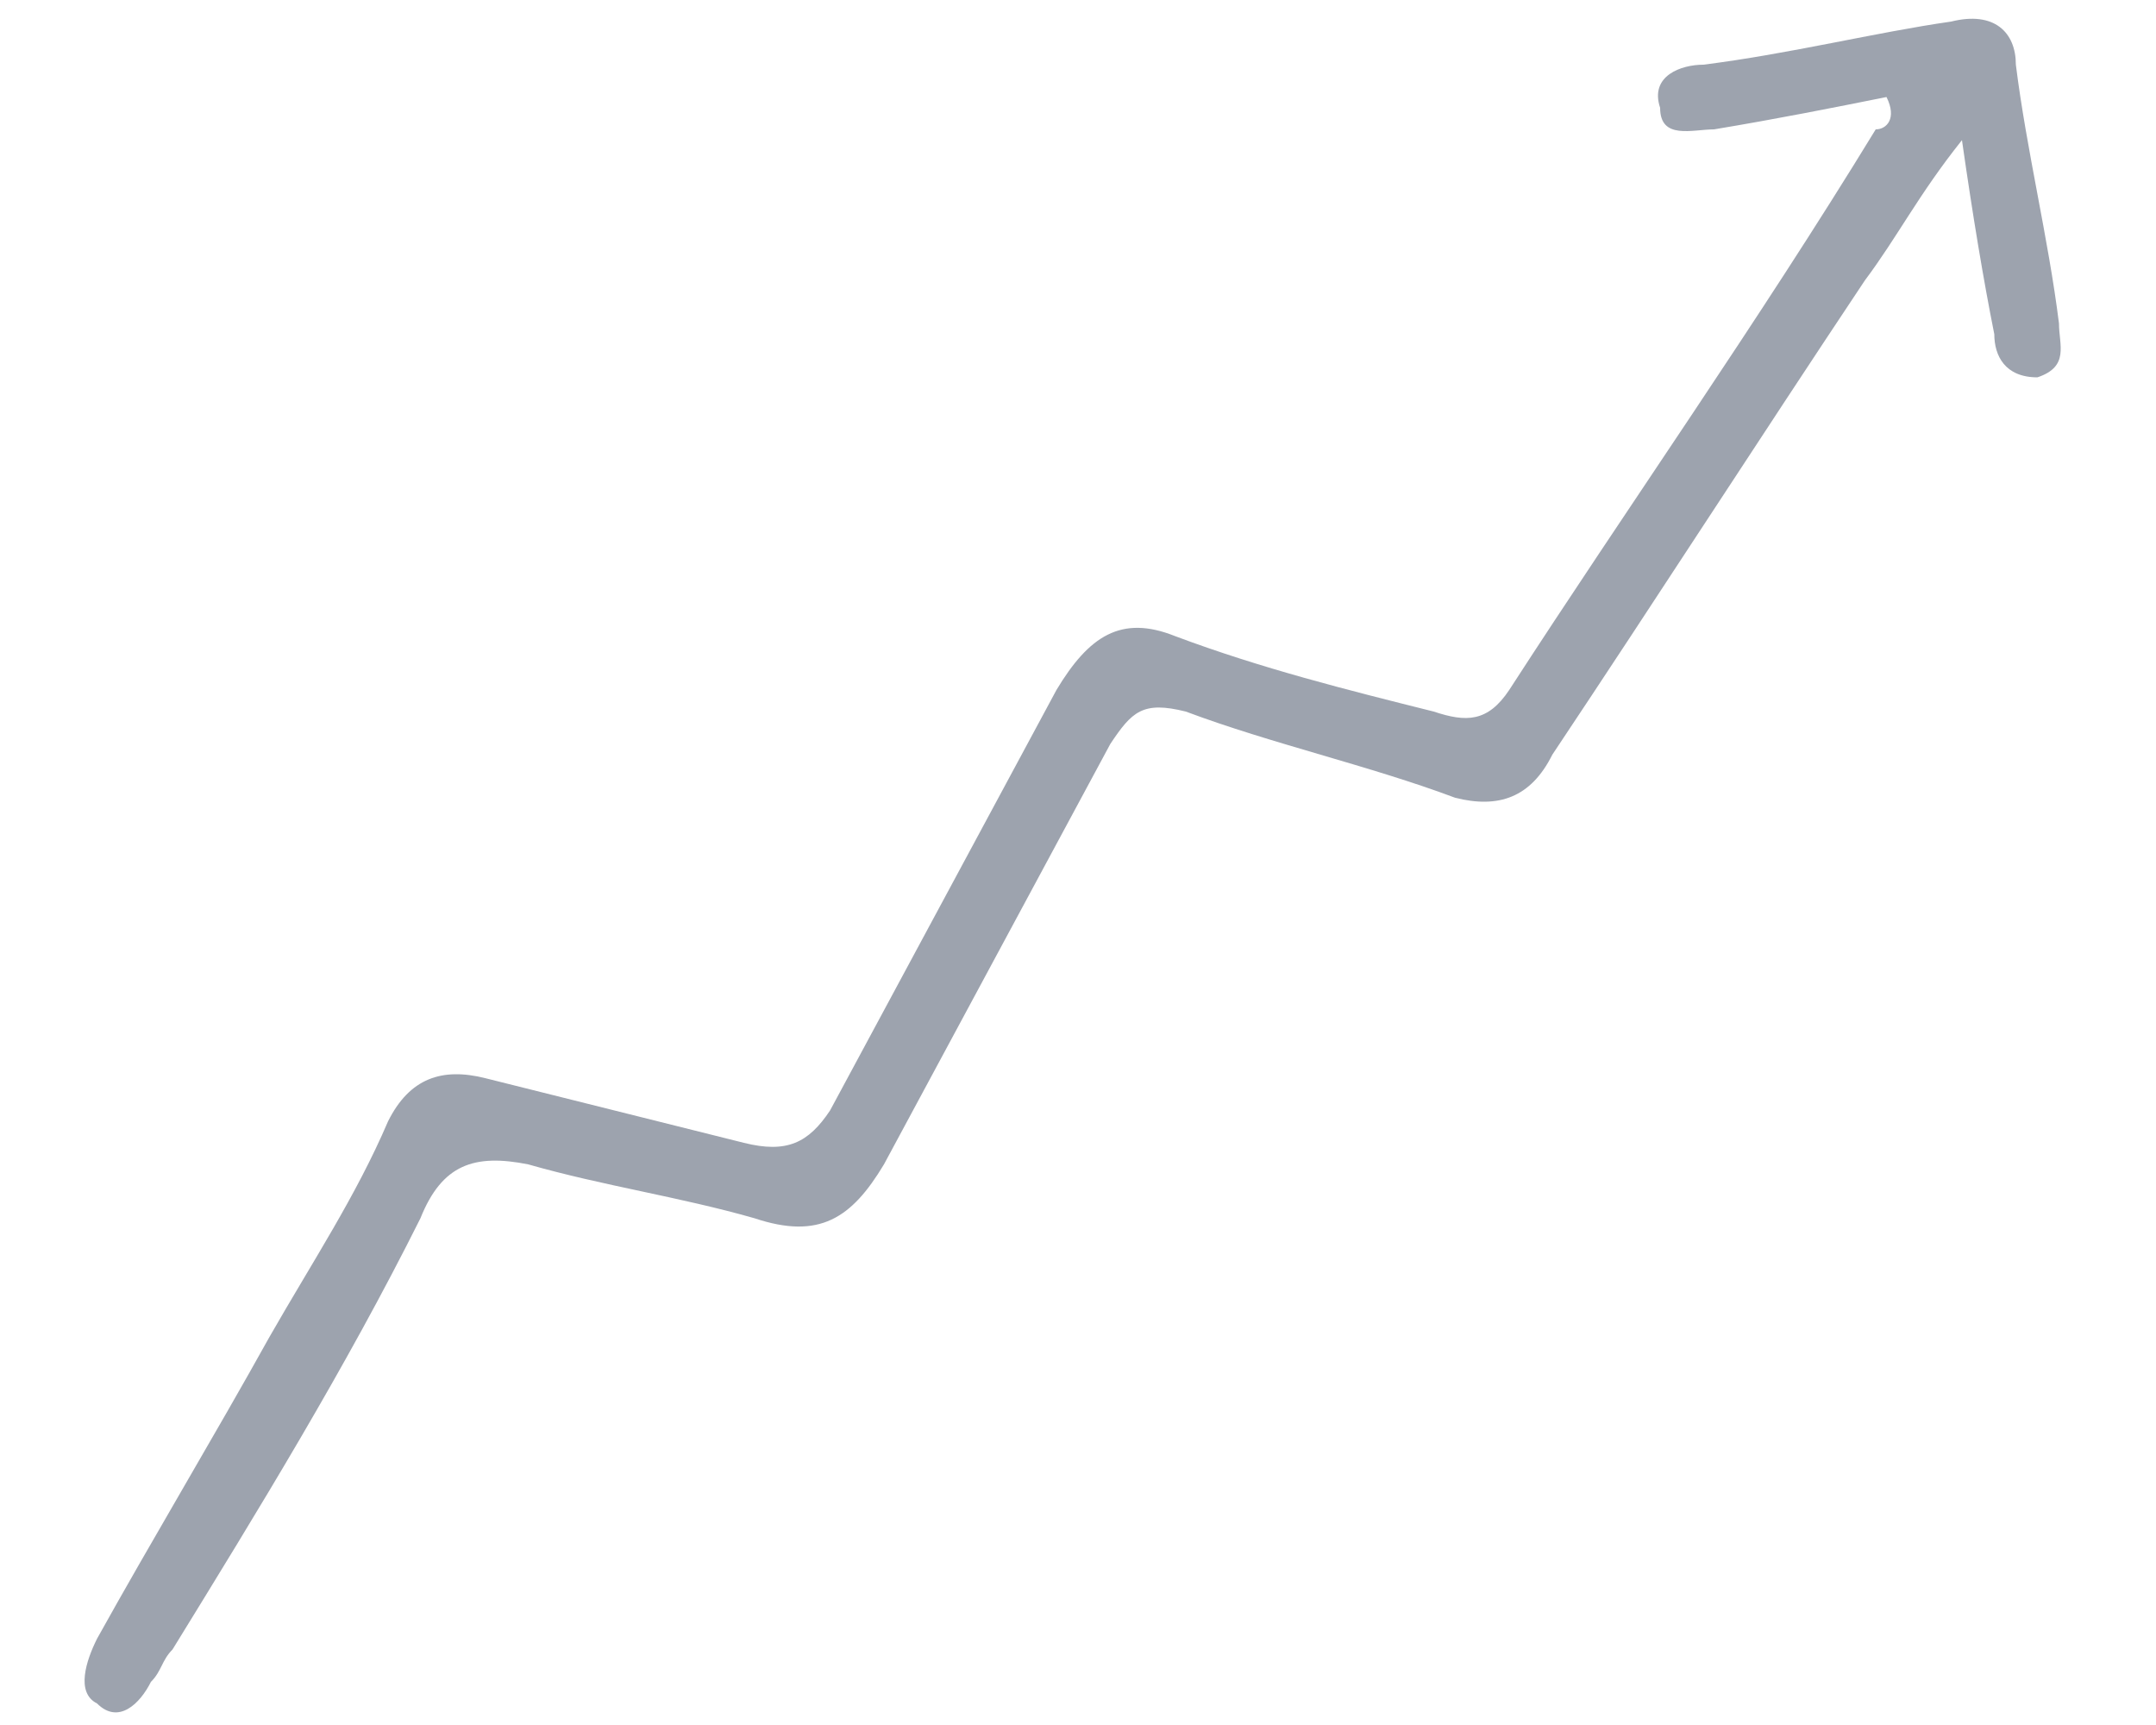 <?xml version="1.0" encoding="utf-8"?>
<!-- Generator: Adobe Illustrator 26.0.3, SVG Export Plug-In . SVG Version: 6.00 Build 0)  -->
<svg version="1.1" id="Layer_1" xmlns="http://www.w3.org/2000/svg" xmlns:xlink="http://www.w3.org/1999/xlink" x="0px" y="0px"
	 viewBox="0 0 20 16" style="enable-background:new 0 0 20 16;" xml:space="preserve">
<style type="text/css">
	.st0{fill:#9DA3AE;}
</style>
<g id="lineup">
	<path class="st0" d="M17.5,0.9C17,1,16.5,1.1,15.9,1.2c-0.2,0-0.5,0.1-0.5-0.2c-0.1-0.3,0.2-0.4,0.4-0.4c0.8-0.1,1.6-0.3,2.3-0.4
		c0.4-0.1,0.6,0.1,0.6,0.4c0.1,0.8,0.3,1.6,0.4,2.4c0,0.2,0.1,0.4-0.2,0.5c-0.3,0-0.4-0.2-0.4-0.4c-0.1-0.5-0.2-1.1-0.3-1.8
		c-0.4,0.5-0.6,0.9-0.9,1.3c-1,1.5-1.9,2.9-2.9,4.4c-0.2,0.4-0.5,0.5-0.9,0.4c-0.8-0.3-1.7-0.5-2.5-0.8c-0.4-0.1-0.5,0-0.7,0.3
		c-0.7,1.3-1.4,2.6-2.1,3.9c-0.3,0.5-0.6,0.7-1.2,0.5c-0.7-0.2-1.4-0.3-2.1-0.5c-0.5-0.1-0.8,0-1,0.5c-0.7,1.4-1.5,2.7-2.3,4
		c-0.1,0.1-0.1,0.2-0.2,0.3c-0.1,0.2-0.3,0.4-0.5,0.2c-0.2-0.1-0.1-0.4,0-0.6c0.5-0.9,1.1-1.9,1.6-2.8c0.4-0.7,0.8-1.3,1.1-2
		C3.8,10,4.1,9.9,4.5,10c0.8,0.2,1.6,0.4,2.4,0.6c0.4,0.1,0.6,0,0.8-0.3C8.4,9,9.1,7.7,9.8,6.4c0.3-0.5,0.6-0.7,1.1-0.5
		c0.8,0.3,1.6,0.5,2.4,0.7c0.3,0.1,0.5,0.1,0.7-0.2c1.1-1.7,2.3-3.4,3.4-5.2C17.5,1.2,17.6,1.1,17.5,0.9z"/>
</g>
</svg>

